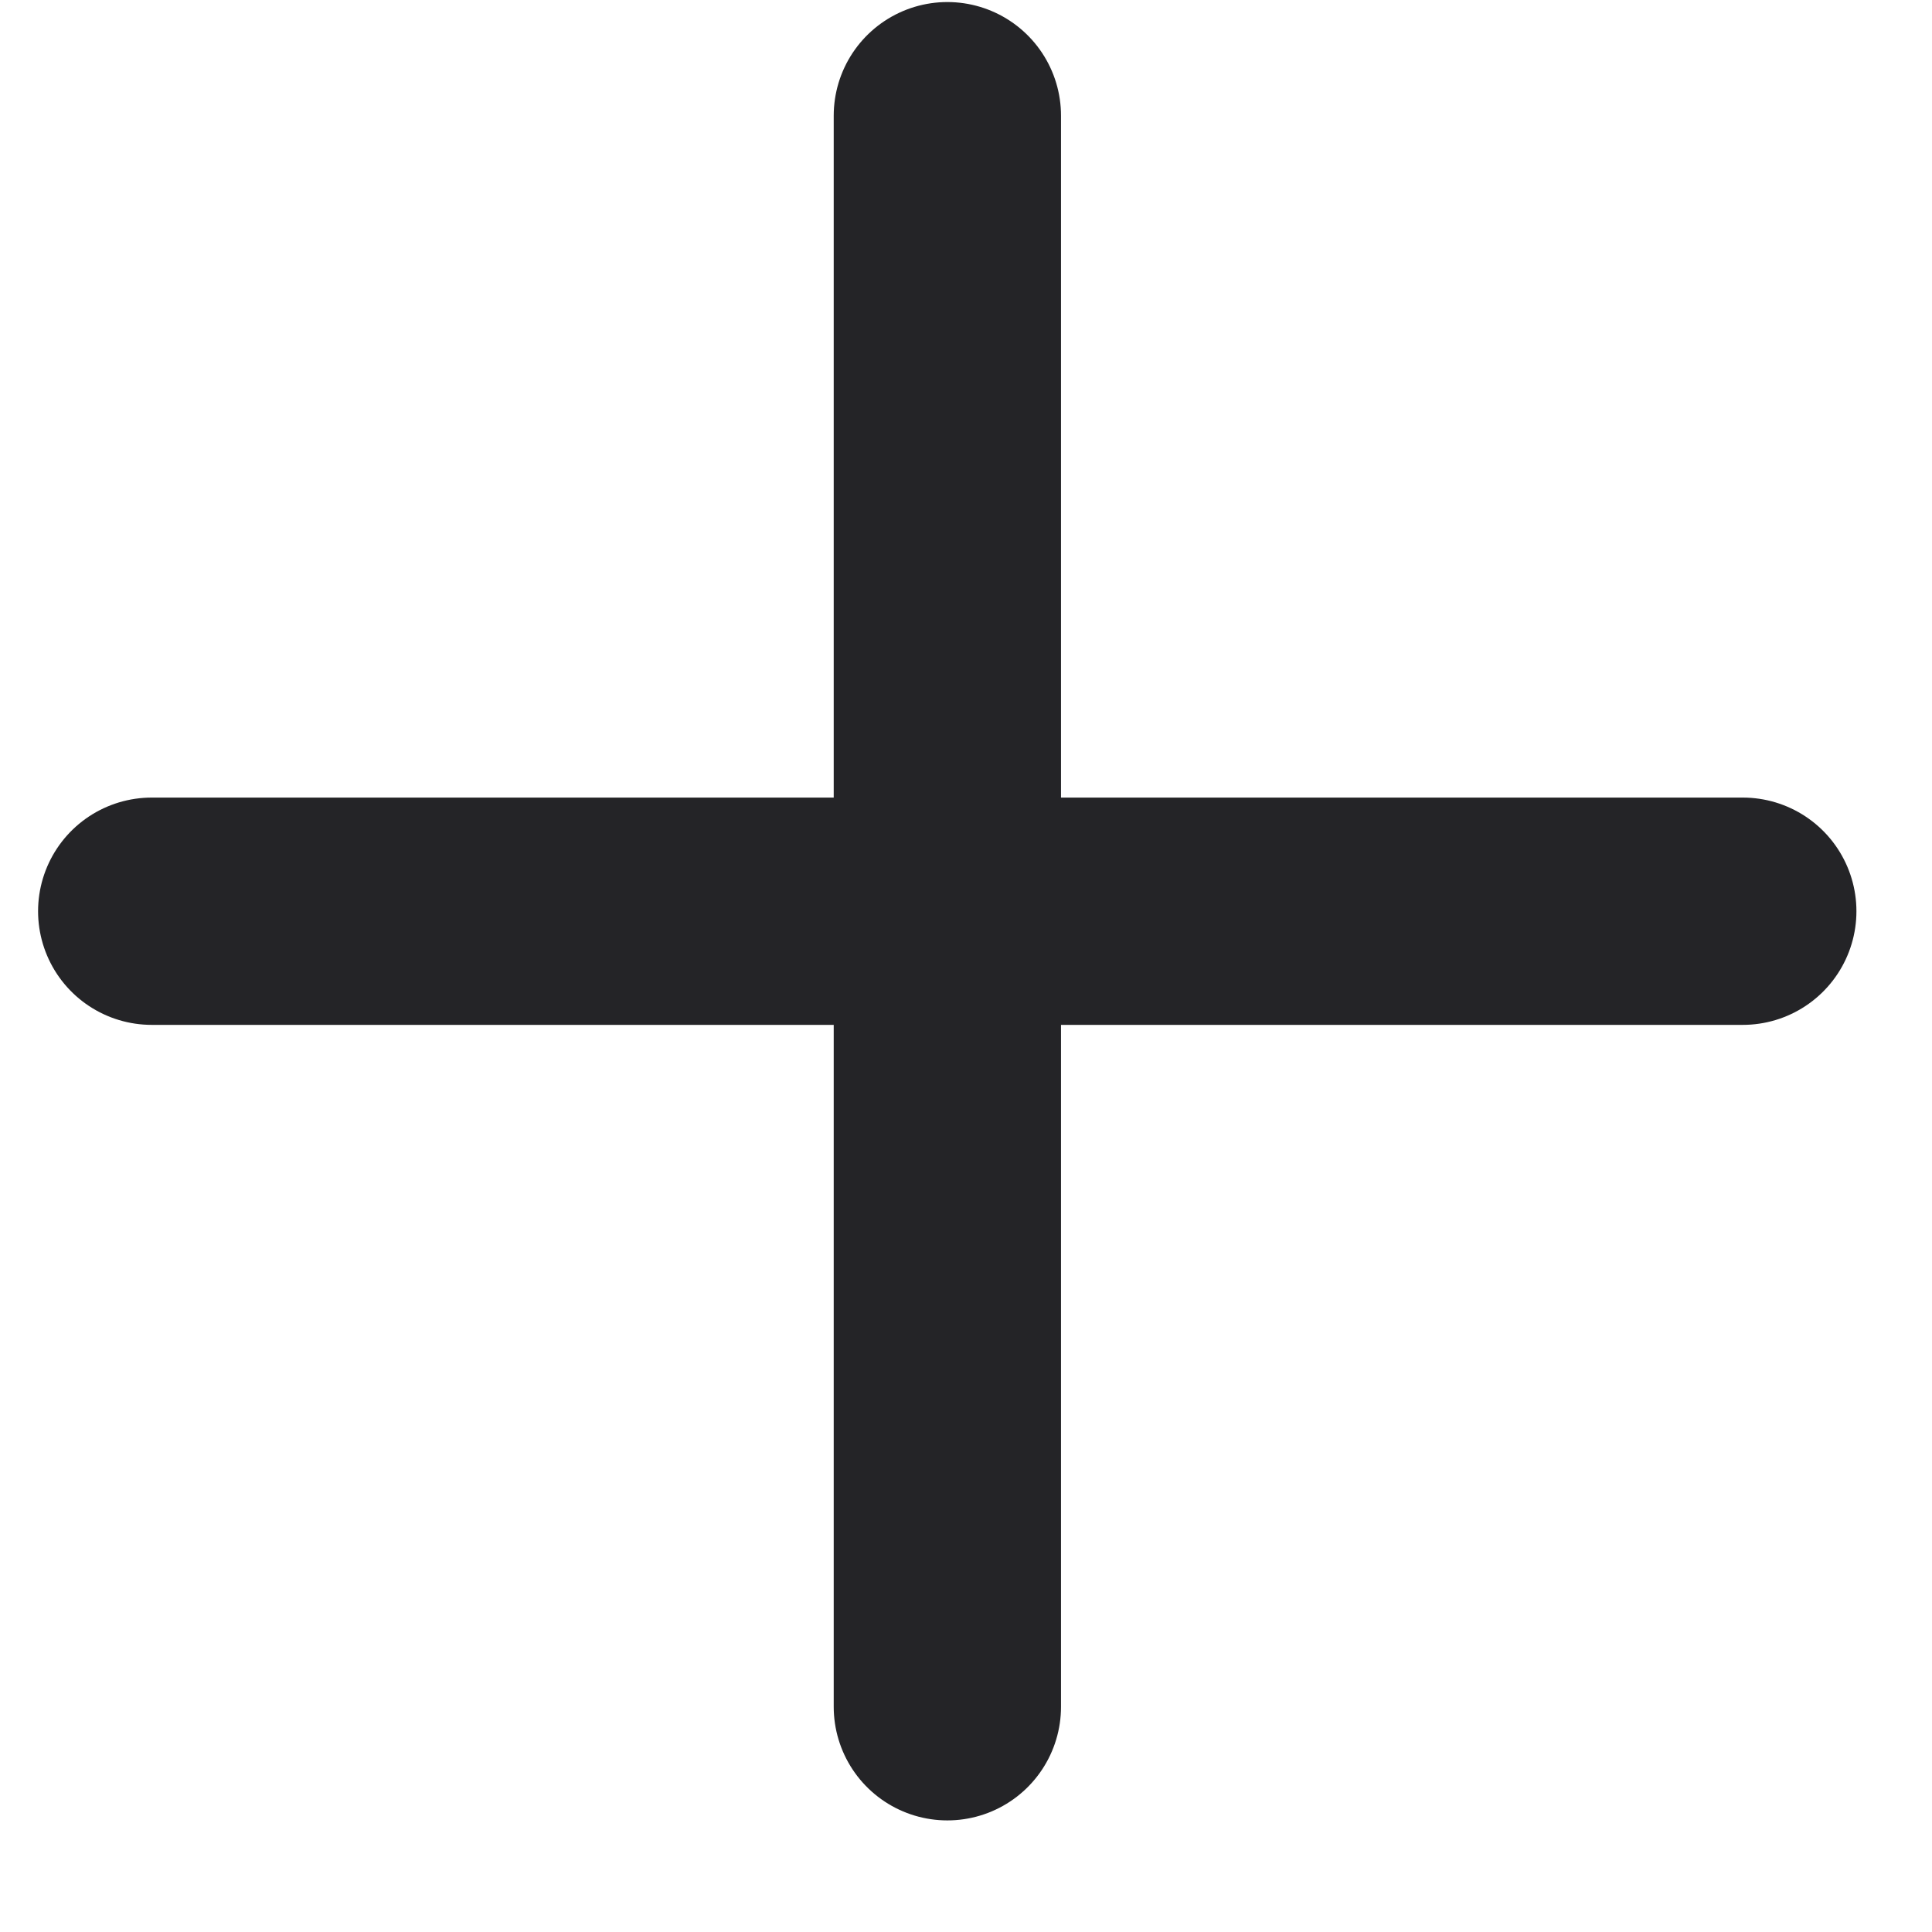 <svg width="17" height="17" viewBox="0 0 17 17" fill="none" xmlns="http://www.w3.org/2000/svg">
<path d="M8.336 15.018V1.018" stroke="#242427" stroke-width="2" stroke-linecap="round"/>
<path d="M15.335 8.018L1.335 8.018" stroke="#242427" stroke-width="2" stroke-linecap="round"/>
</svg>
